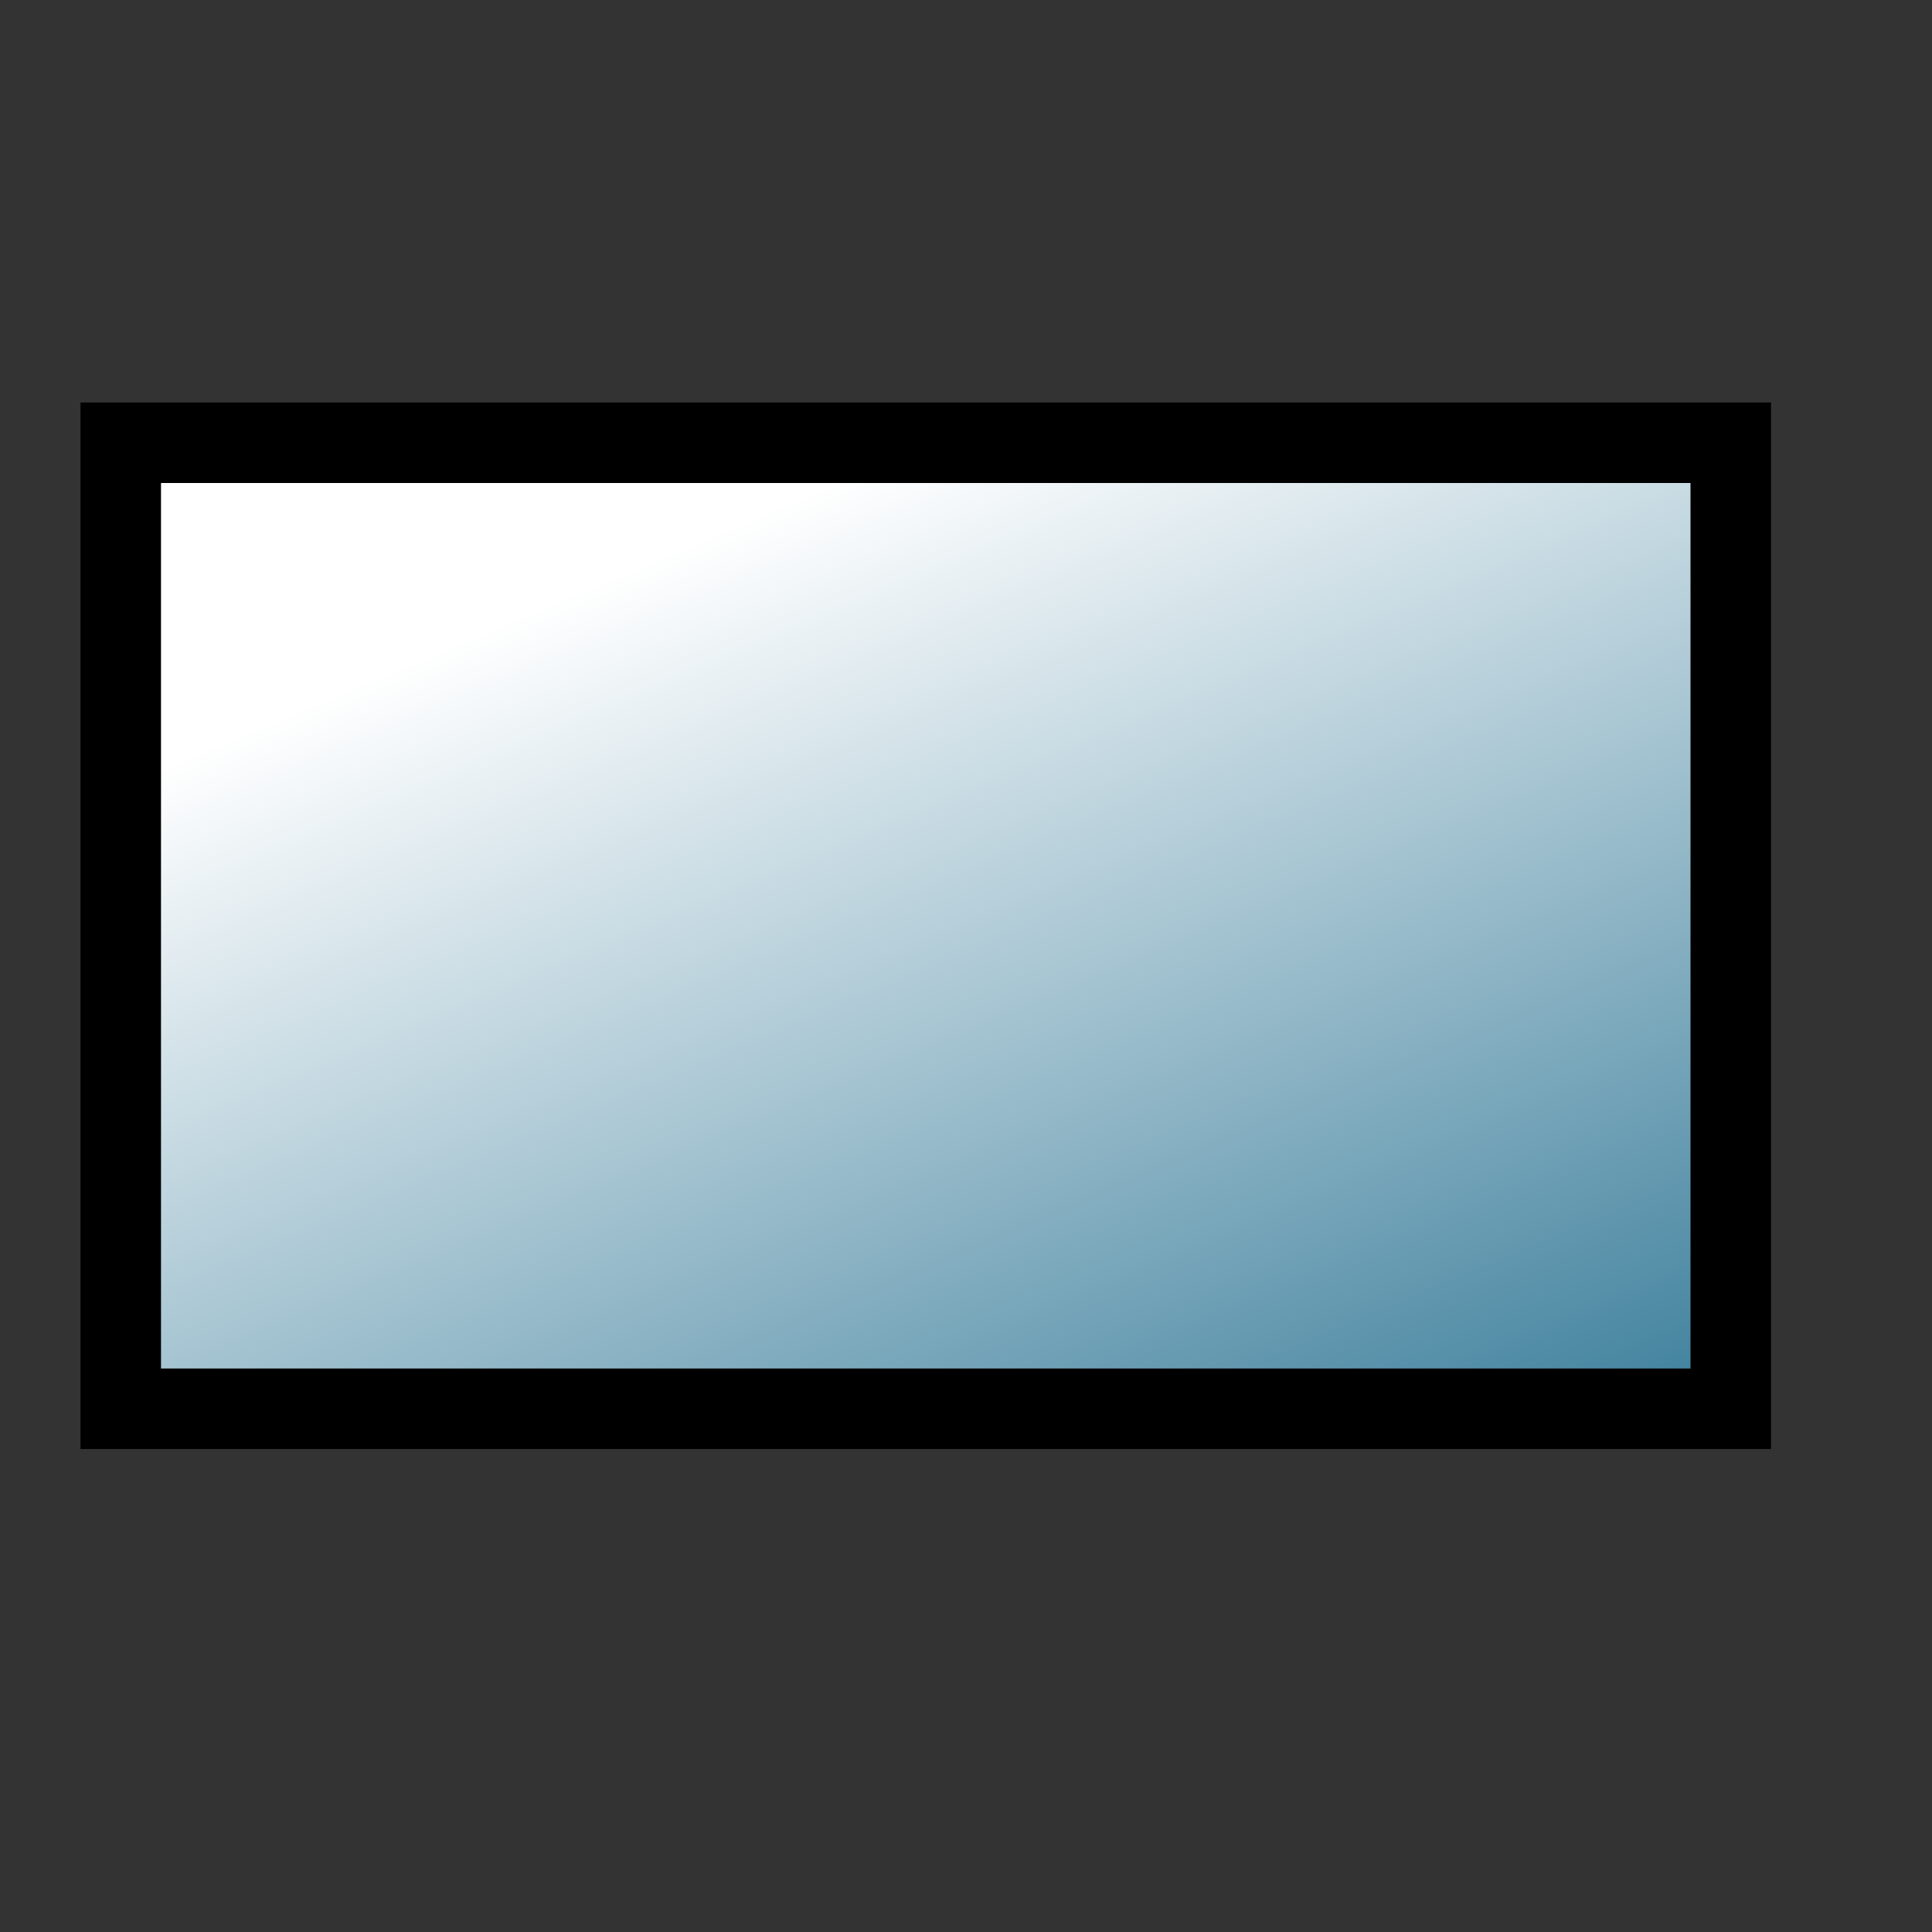 <svg viewBox="0 0 24 24" xmlns="http://www.w3.org/2000/svg" xmlns:xlink="http://www.w3.org/1999/xlink">
 <rect x="0" y="0" width="24" height="24" fill="#333333" stroke="none"/>
 <defs>
  <linearGradient y2="1" x2="1" y1="0.102" x1="0.363" id="svg_2">
   <stop stop-opacity="1" stop-color="#ffffff" offset="0"/>
   <stop stop-opacity="1" stop-color="#3b7e9b" offset="1"/>
  </linearGradient>
 </defs>
  <rect transform="matrix(1, 0, 0, 1, 0, 0)" stroke="#000000" fill="url(#svg_2)" id="svg_1" height="12" width="20" y="5.5" x="1.5"/>
 </svg>